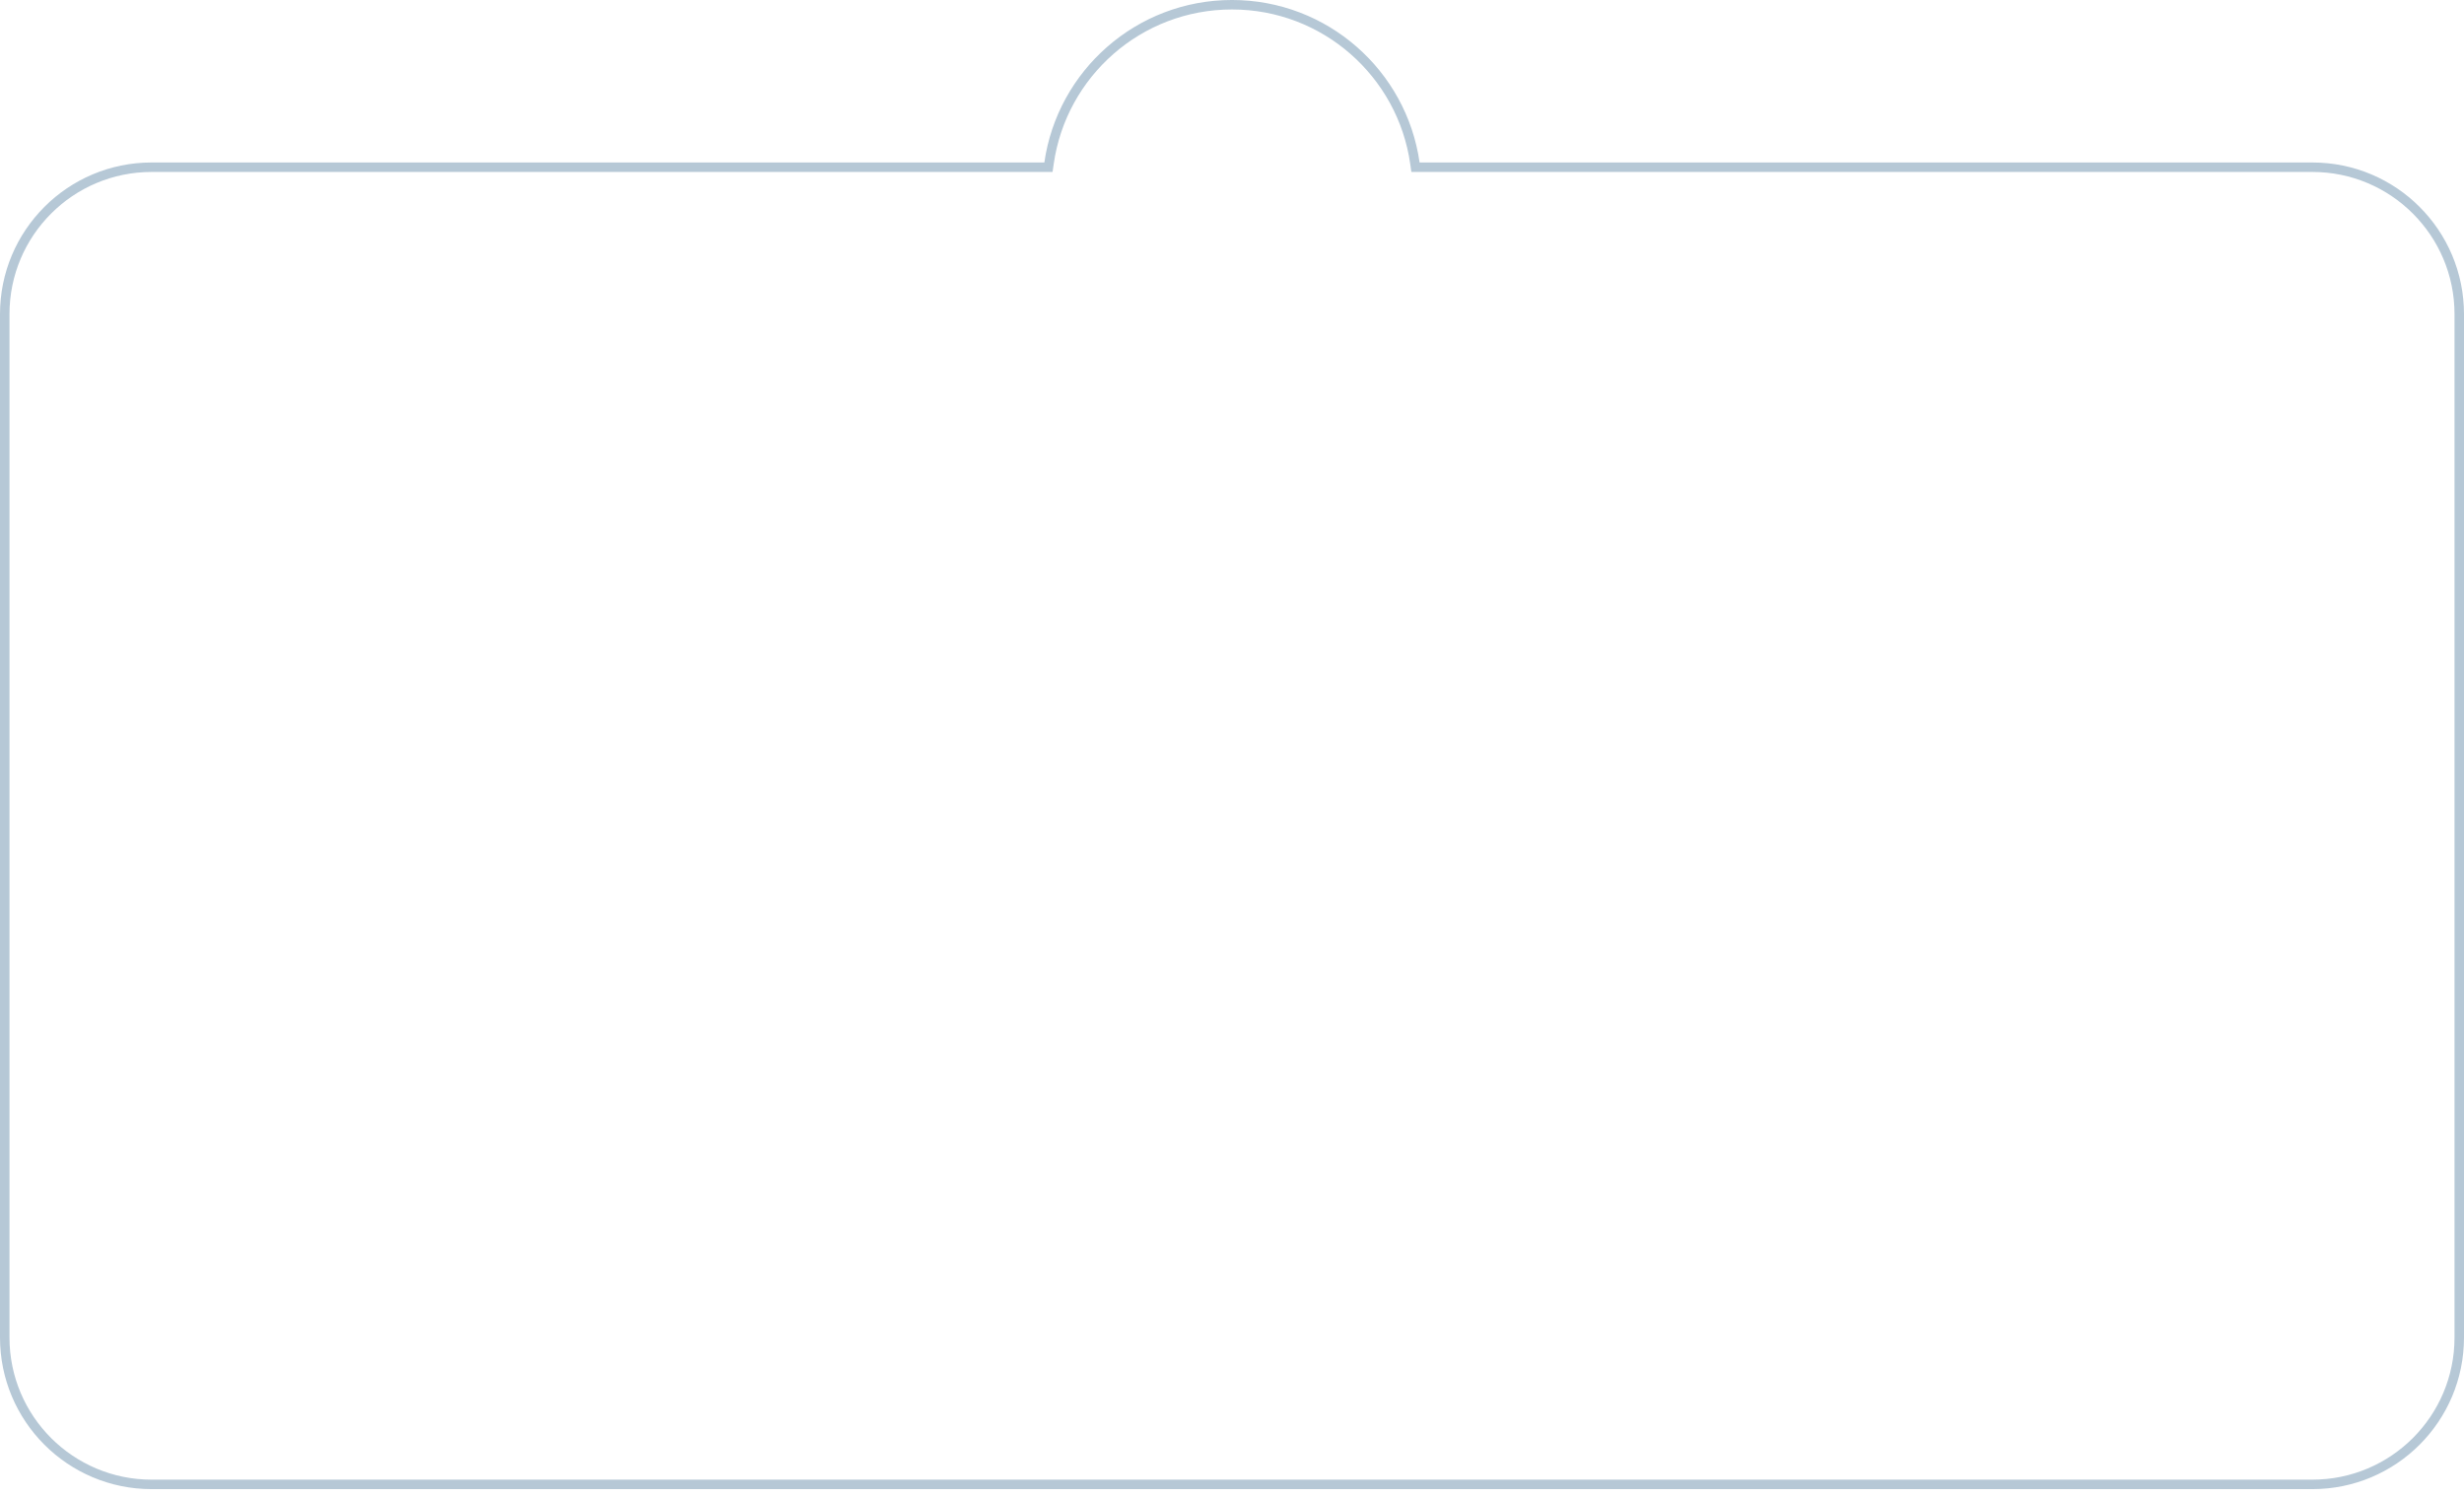 <?xml version="1.0" encoding="UTF-8"?> <svg xmlns="http://www.w3.org/2000/svg" width="260" height="158" viewBox="0 0 260 158" fill="none"> <g filter="url(#filter0_b_511_891)"> <path d="M149.3 17.217L149.361 17.646H149.795H244C252.56 17.646 259.5 24.586 259.5 33.147V141.146C259.5 149.707 252.56 156.646 244 156.646H15.999C7.439 156.646 0.5 149.707 0.5 141.146V33.147C0.5 24.586 7.439 17.646 15.999 17.646H110.199H110.632L110.694 17.217C112.043 7.765 120.172 0.499 129.997 0.499C139.822 0.499 147.95 7.765 149.3 17.217Z" stroke="#B6C8D6"></path> </g> <defs> <filter id="filter0_b_511_891" x="-4" y="-4.001" width="268" height="165.147" filterUnits="userSpaceOnUse" color-interpolation-filters="sRGB"> <feFlood flood-opacity="0" result="BackgroundImageFix"></feFlood> <feGaussianBlur in="BackgroundImageFix" stdDeviation="2"></feGaussianBlur> <feComposite in2="SourceAlpha" operator="in" result="effect1_backgroundBlur_511_891"></feComposite> <feBlend mode="normal" in="SourceGraphic" in2="effect1_backgroundBlur_511_891" result="shape"></feBlend> </filter> </defs> </svg> 
